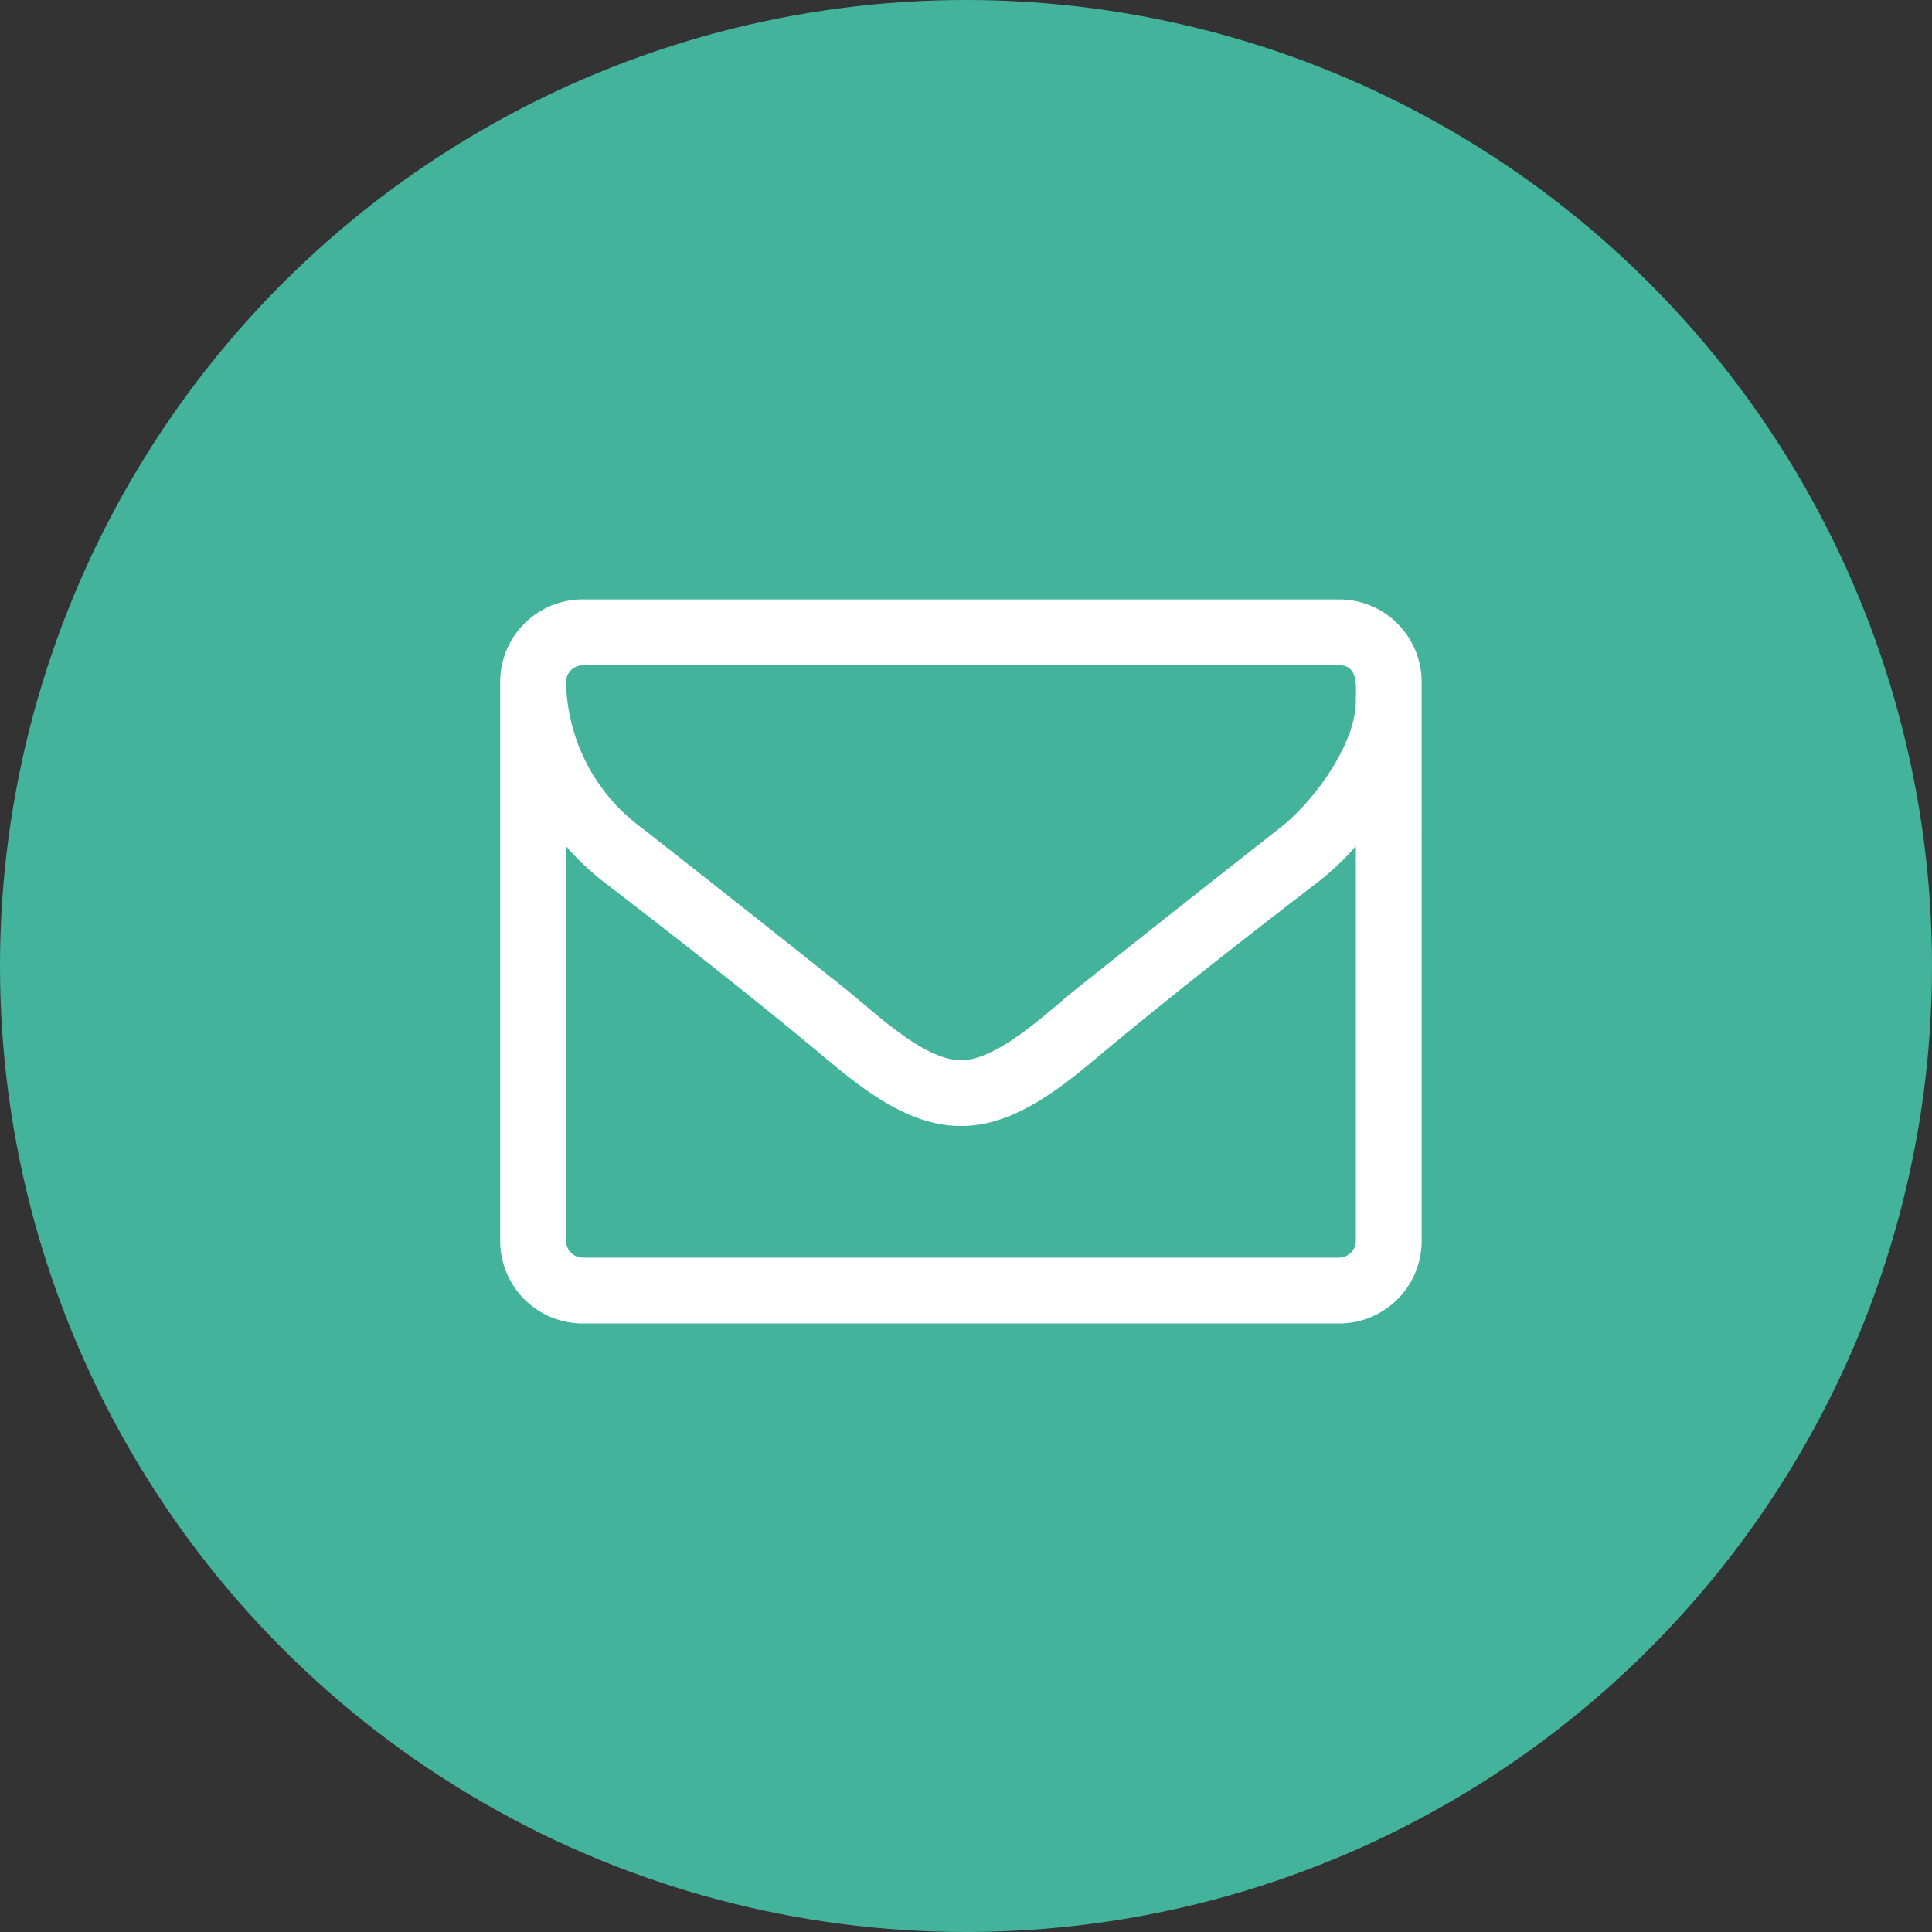 <svg xmlns="http://www.w3.org/2000/svg" width="95" height="95" viewBox="0 0 95 95">
  <rect x="0" y="0" width="95" height="95" fill="#333333" stroke="none"/>
  <g id="メールアイコン" transform="translate(-1784 -31)">
    <circle id="楕円形_22" data-name="楕円形 22" cx="47.5" cy="47.5" r="47.5" transform="translate(1784 31)" fill="#43b49b"/>
    <g id="アイコン-メール" transform="translate(1808.595 60.475)">
      <path id="パス_428" data-name="パス 428" d="M9.574-14.873a.832.832,0,0,1-.809.809H-28.454a.832.832,0,0,1-.809-.809V-34.292a13.614,13.614,0,0,0,1.745,1.669c3.616,2.781,7.257,5.613,10.771,8.546,1.9,1.593,4.248,3.54,6.877,3.54h.051c2.63,0,4.981-1.947,6.877-3.54C.572-27.01,4.213-29.842,7.829-32.623a13.614,13.614,0,0,0,1.745-1.669Zm0-26.574c0,2.149-2.073,4.956-3.717,6.245Q.775-31.22-4.282-27.187C-5.622-26.1-8.05-23.773-9.82-23.773H-9.87c-1.77,0-4.2-2.326-5.537-3.413q-5.044-4.02-10.139-8.015a9.118,9.118,0,0,1-3.717-7.181.832.832,0,0,1,.809-.809H8.765C9.725-43.192,9.574-42.08,9.574-41.447Zm3.236-.936a4.057,4.057,0,0,0-4.046-4.046H-28.454A4.057,4.057,0,0,0-32.5-42.383v27.51a4.057,4.057,0,0,0,4.046,4.046H8.765a4.057,4.057,0,0,0,4.046-4.046Z" transform="translate(32.5 46.429)" fill="#fff"/>
    </g>
  </g>
</svg>
